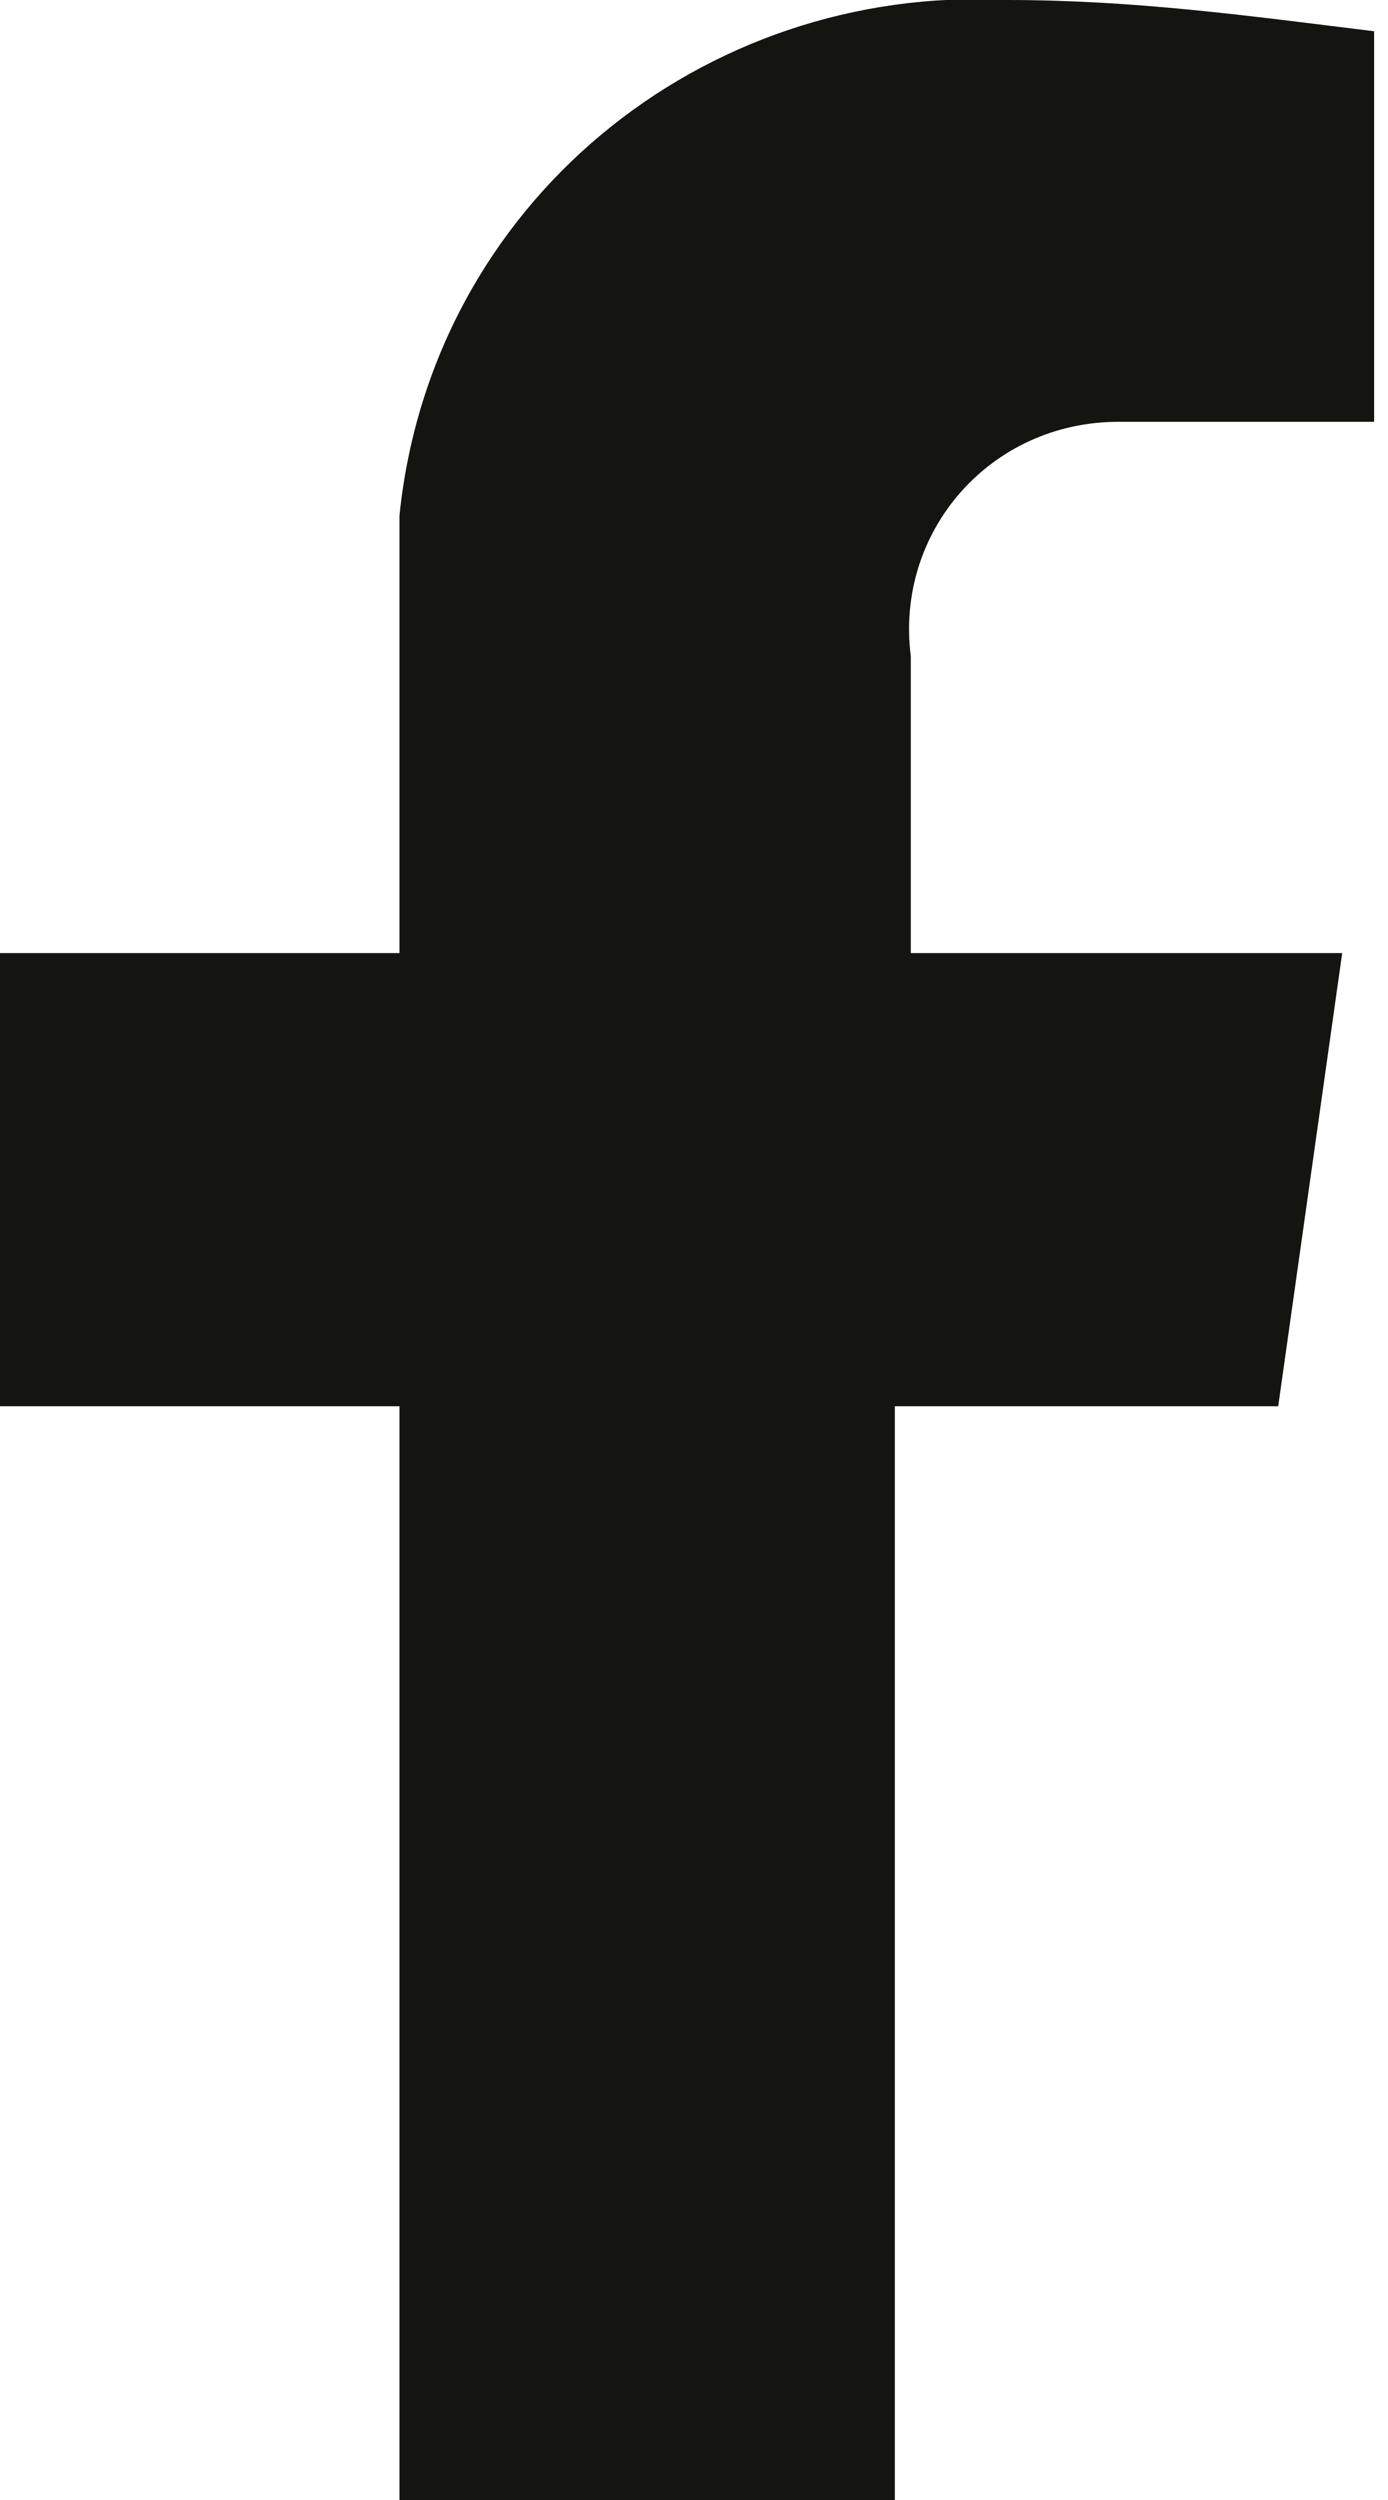 <svg width="10" height="18" viewBox="0 0 10 18" fill="none" xmlns="http://www.w3.org/2000/svg">
<g clip-path="url(#clip0_58_66)">
<path d="M9.209 10.125L9.67 6.862H6.562V4.725C6.447 3.825 7.137 3.037 8.058 3.037C8.173 3.037 8.288 3.037 8.403 3.037H9.9V0.225C8.979 0.112 8.173 -0 7.252 -0C5.065 -0.113 3.108 1.462 2.878 3.712C2.878 3.937 2.878 4.162 2.878 4.387V6.862H0V10.125H2.878V18H6.447V10.125H9.209Z" fill="#141411"/>
</g>
<defs>
<clipPath id="clip0_58_66">
<rect width="9.9" height="18" fill="white"/>
</clipPath>
</defs>
</svg>
